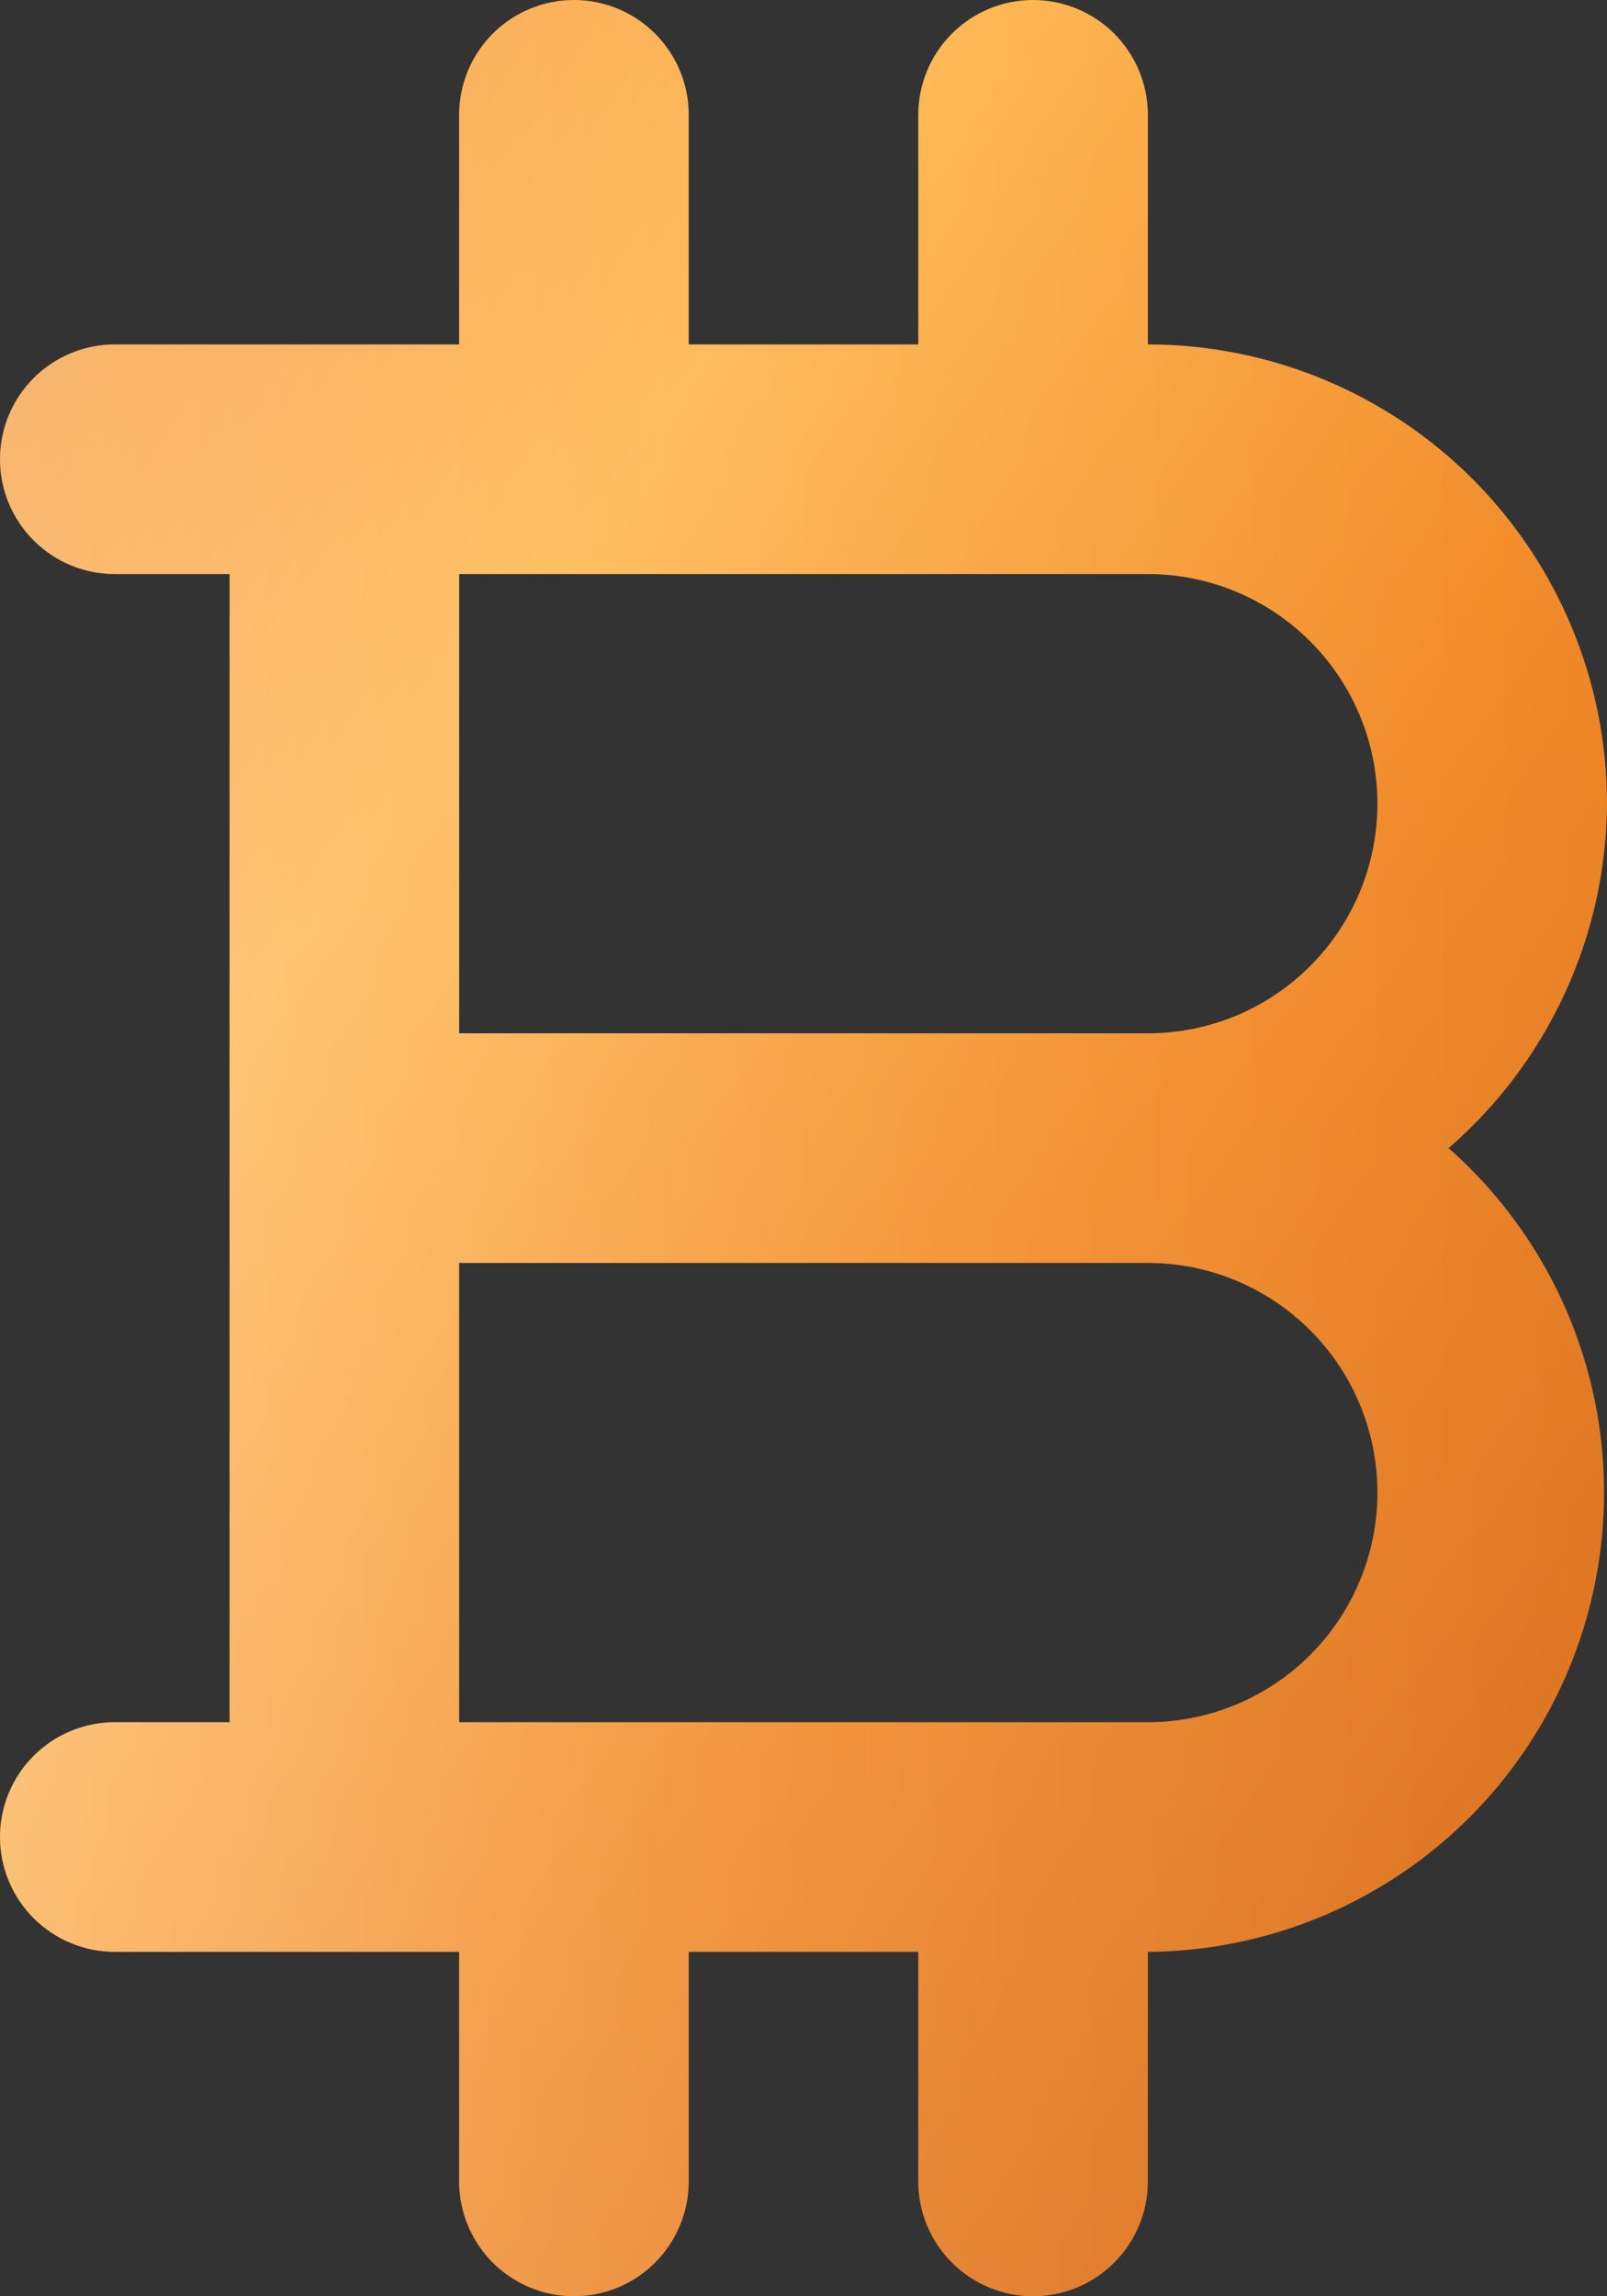 <svg width="28" height="40" viewBox="0 0 28 40" fill="none" xmlns="http://www.w3.org/2000/svg">
<rect x="0" y="0" width="28" height="40" fill="#333333" stroke="none"/>
<defs>
  <linearGradient id="shinyGradient" x1="0%" y1="0%" x2="100%" y2="100%">
    <stop offset="0%" style="stop-color:#F28A28;stop-opacity:1" />
    <stop offset="30%" style="stop-color:#FFB347;stop-opacity:1" />
    <stop offset="60%" style="stop-color:#F28A28;stop-opacity:1" />
    <stop offset="100%" style="stop-color:#D2691E;stop-opacity:1" />
  </linearGradient>
  <linearGradient id="highlightGradient" x1="0%" y1="0%" x2="100%" y2="0%">
    <stop offset="0%" style="stop-color:#FFFFFF;stop-opacity:0.3" />
    <stop offset="50%" style="stop-color:#FFFFFF;stop-opacity:0.1" />
    <stop offset="100%" style="stop-color:#FFFFFF;stop-opacity:0" />
  </linearGradient>
</defs>
<path d="M28 14C28 11.878 27.157 9.843 25.657 8.343C24.157 6.843 22.122 6 20 6V2C20 1.47 19.789 0.961 19.414 0.586C19.039 0.211 18.53 0 18 0C17.47 0 16.961 0.211 16.586 0.586C16.211 0.961 16 1.47 16 2V6H12V2C12 1.47 11.789 0.961 11.414 0.586C11.039 0.211 10.53 0 10 0C9.47 0 8.961 0.211 8.586 0.586C8.211 0.961 8 1.47 8 2V6H2C1.47 6 0.961 6.211 0.586 6.586C0.211 6.961 0 7.47 0 8C0 8.53 0.211 9.039 0.586 9.414C0.961 9.789 1.47 10 2 10H4V30H2C1.47 30 0.961 30.211 0.586 30.586C0.211 30.961 0 31.47 0 32C0 32.53 0.211 33.039 0.586 33.414C0.961 33.789 1.47 34 2 34H8V38C8 38.53 8.211 39.039 8.586 39.414C8.961 39.789 9.47 40 10 40C10.53 40 11.039 39.789 11.414 39.414C11.789 39.039 12 38.53 12 38V34H16V38C16 38.53 16.211 39.039 16.586 39.414C16.961 39.789 17.47 40 18 40C18.53 40 19.039 39.789 19.414 39.414C19.789 39.039 20 38.53 20 38V34C21.621 33.99 23.2 33.487 24.529 32.559C25.857 31.632 26.873 30.322 27.441 28.805C28.009 27.287 28.103 25.632 27.71 24.06C27.317 22.488 26.456 21.072 25.24 20C26.101 19.254 26.792 18.333 27.268 17.298C27.744 16.263 27.994 15.139 28 14ZM20 30H8V22H20C21.061 22 22.078 22.421 22.828 23.172C23.579 23.922 24 24.939 24 26C24 27.061 23.579 28.078 22.828 28.828C22.078 29.579 21.061 30 20 30ZM20 18H8V10H20C21.061 10 22.078 10.421 22.828 11.172C23.579 11.922 24 12.939 24 14C24 15.061 23.579 16.078 22.828 16.828C22.078 17.579 21.061 18 20 18Z" fill="url(#shinyGradient)"/>
<path d="M28 14C28 11.878 27.157 9.843 25.657 8.343C24.157 6.843 22.122 6 20 6V2C20 1.47 19.789 0.961 19.414 0.586C19.039 0.211 18.53 0 18 0C17.47 0 16.961 0.211 16.586 0.586C16.211 0.961 16 1.47 16 2V6H12V2C12 1.47 11.789 0.961 11.414 0.586C11.039 0.211 10.53 0 10 0C9.47 0 8.961 0.211 8.586 0.586C8.211 0.961 8 1.47 8 2V6H2C1.47 6 0.961 6.211 0.586 6.586C0.211 6.961 0 7.47 0 8C0 8.53 0.211 9.039 0.586 9.414C0.961 9.789 1.47 10 2 10H4V30H2C1.47 30 0.961 30.211 0.586 30.586C0.211 30.961 0 31.47 0 32C0 32.53 0.211 33.039 0.586 33.414C0.961 33.789 1.47 34 2 34H8V38C8 38.53 8.211 39.039 8.586 39.414C8.961 39.789 9.47 40 10 40C10.53 40 11.039 39.789 11.414 39.414C11.789 39.039 12 38.53 12 38V34H16V38C16 38.53 16.211 39.039 16.586 39.414C16.961 39.789 17.47 40 18 40C18.53 40 19.039 39.789 19.414 39.414C19.789 39.039 20 38.53 20 38V34C21.621 33.99 23.2 33.487 24.529 32.559C25.857 31.632 26.873 30.322 27.441 28.805C28.009 27.287 28.103 25.632 27.71 24.06C27.317 22.488 26.456 21.072 25.24 20C26.101 19.254 26.792 18.333 27.268 17.298C27.744 16.263 27.994 15.139 28 14ZM20 30H8V22H20C21.061 22 22.078 22.421 22.828 23.172C23.579 23.922 24 24.939 24 26C24 27.061 23.579 28.078 22.828 28.828C22.078 29.579 21.061 30 20 30ZM20 18H8V10H20C21.061 10 22.078 10.421 22.828 11.172C23.579 11.922 24 12.939 24 14C24 15.061 23.579 16.078 22.828 16.828C22.078 17.579 21.061 18 20 18Z" fill="url(#highlightGradient)"/>
</svg>
